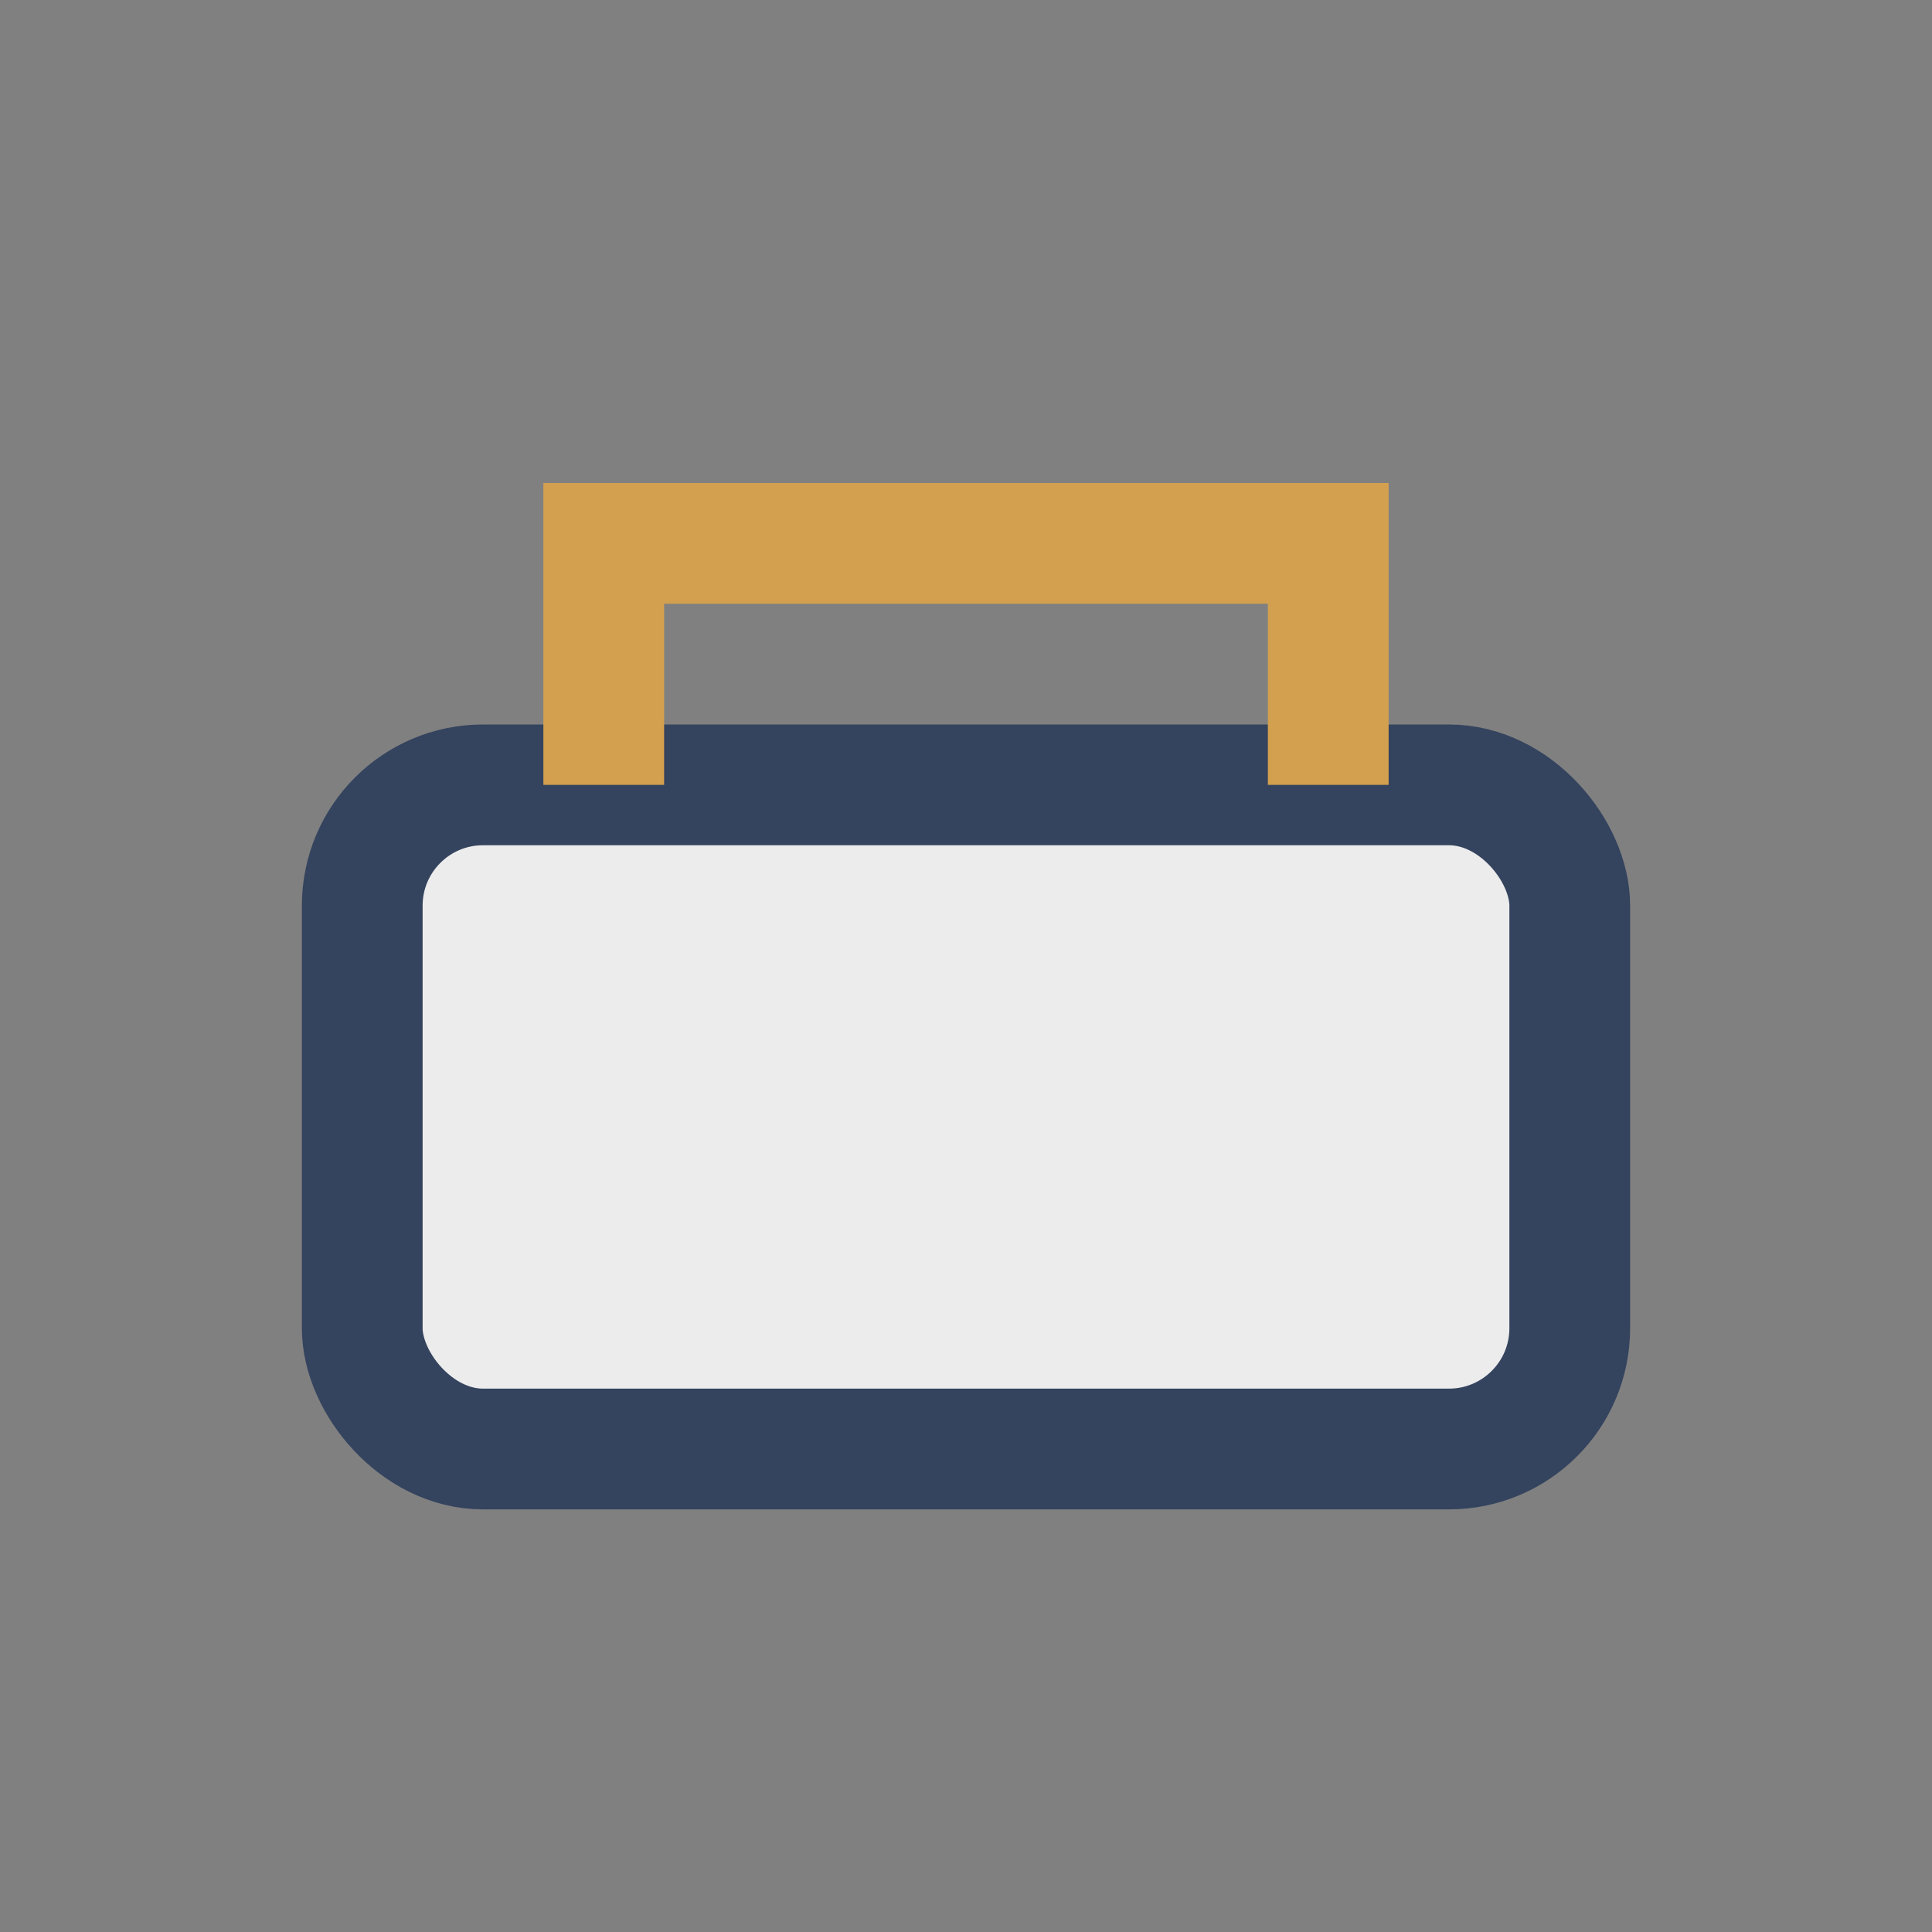 <?xml version="1.0" encoding="UTF-8"?>
<svg xmlns="http://www.w3.org/2000/svg" width="32" height="32" viewBox="0 0 32 32"><rect x="0" y="0" width="32" height="32" fill="#808080" stroke="none"/><rect x="6" y="13" width="20" height="11" rx="2" fill="#ECECEC" stroke="#34435E" stroke-width="2"/><path d="M10 13V9h12v4" stroke="#D3A04F" stroke-width="2" fill="none"/></svg>